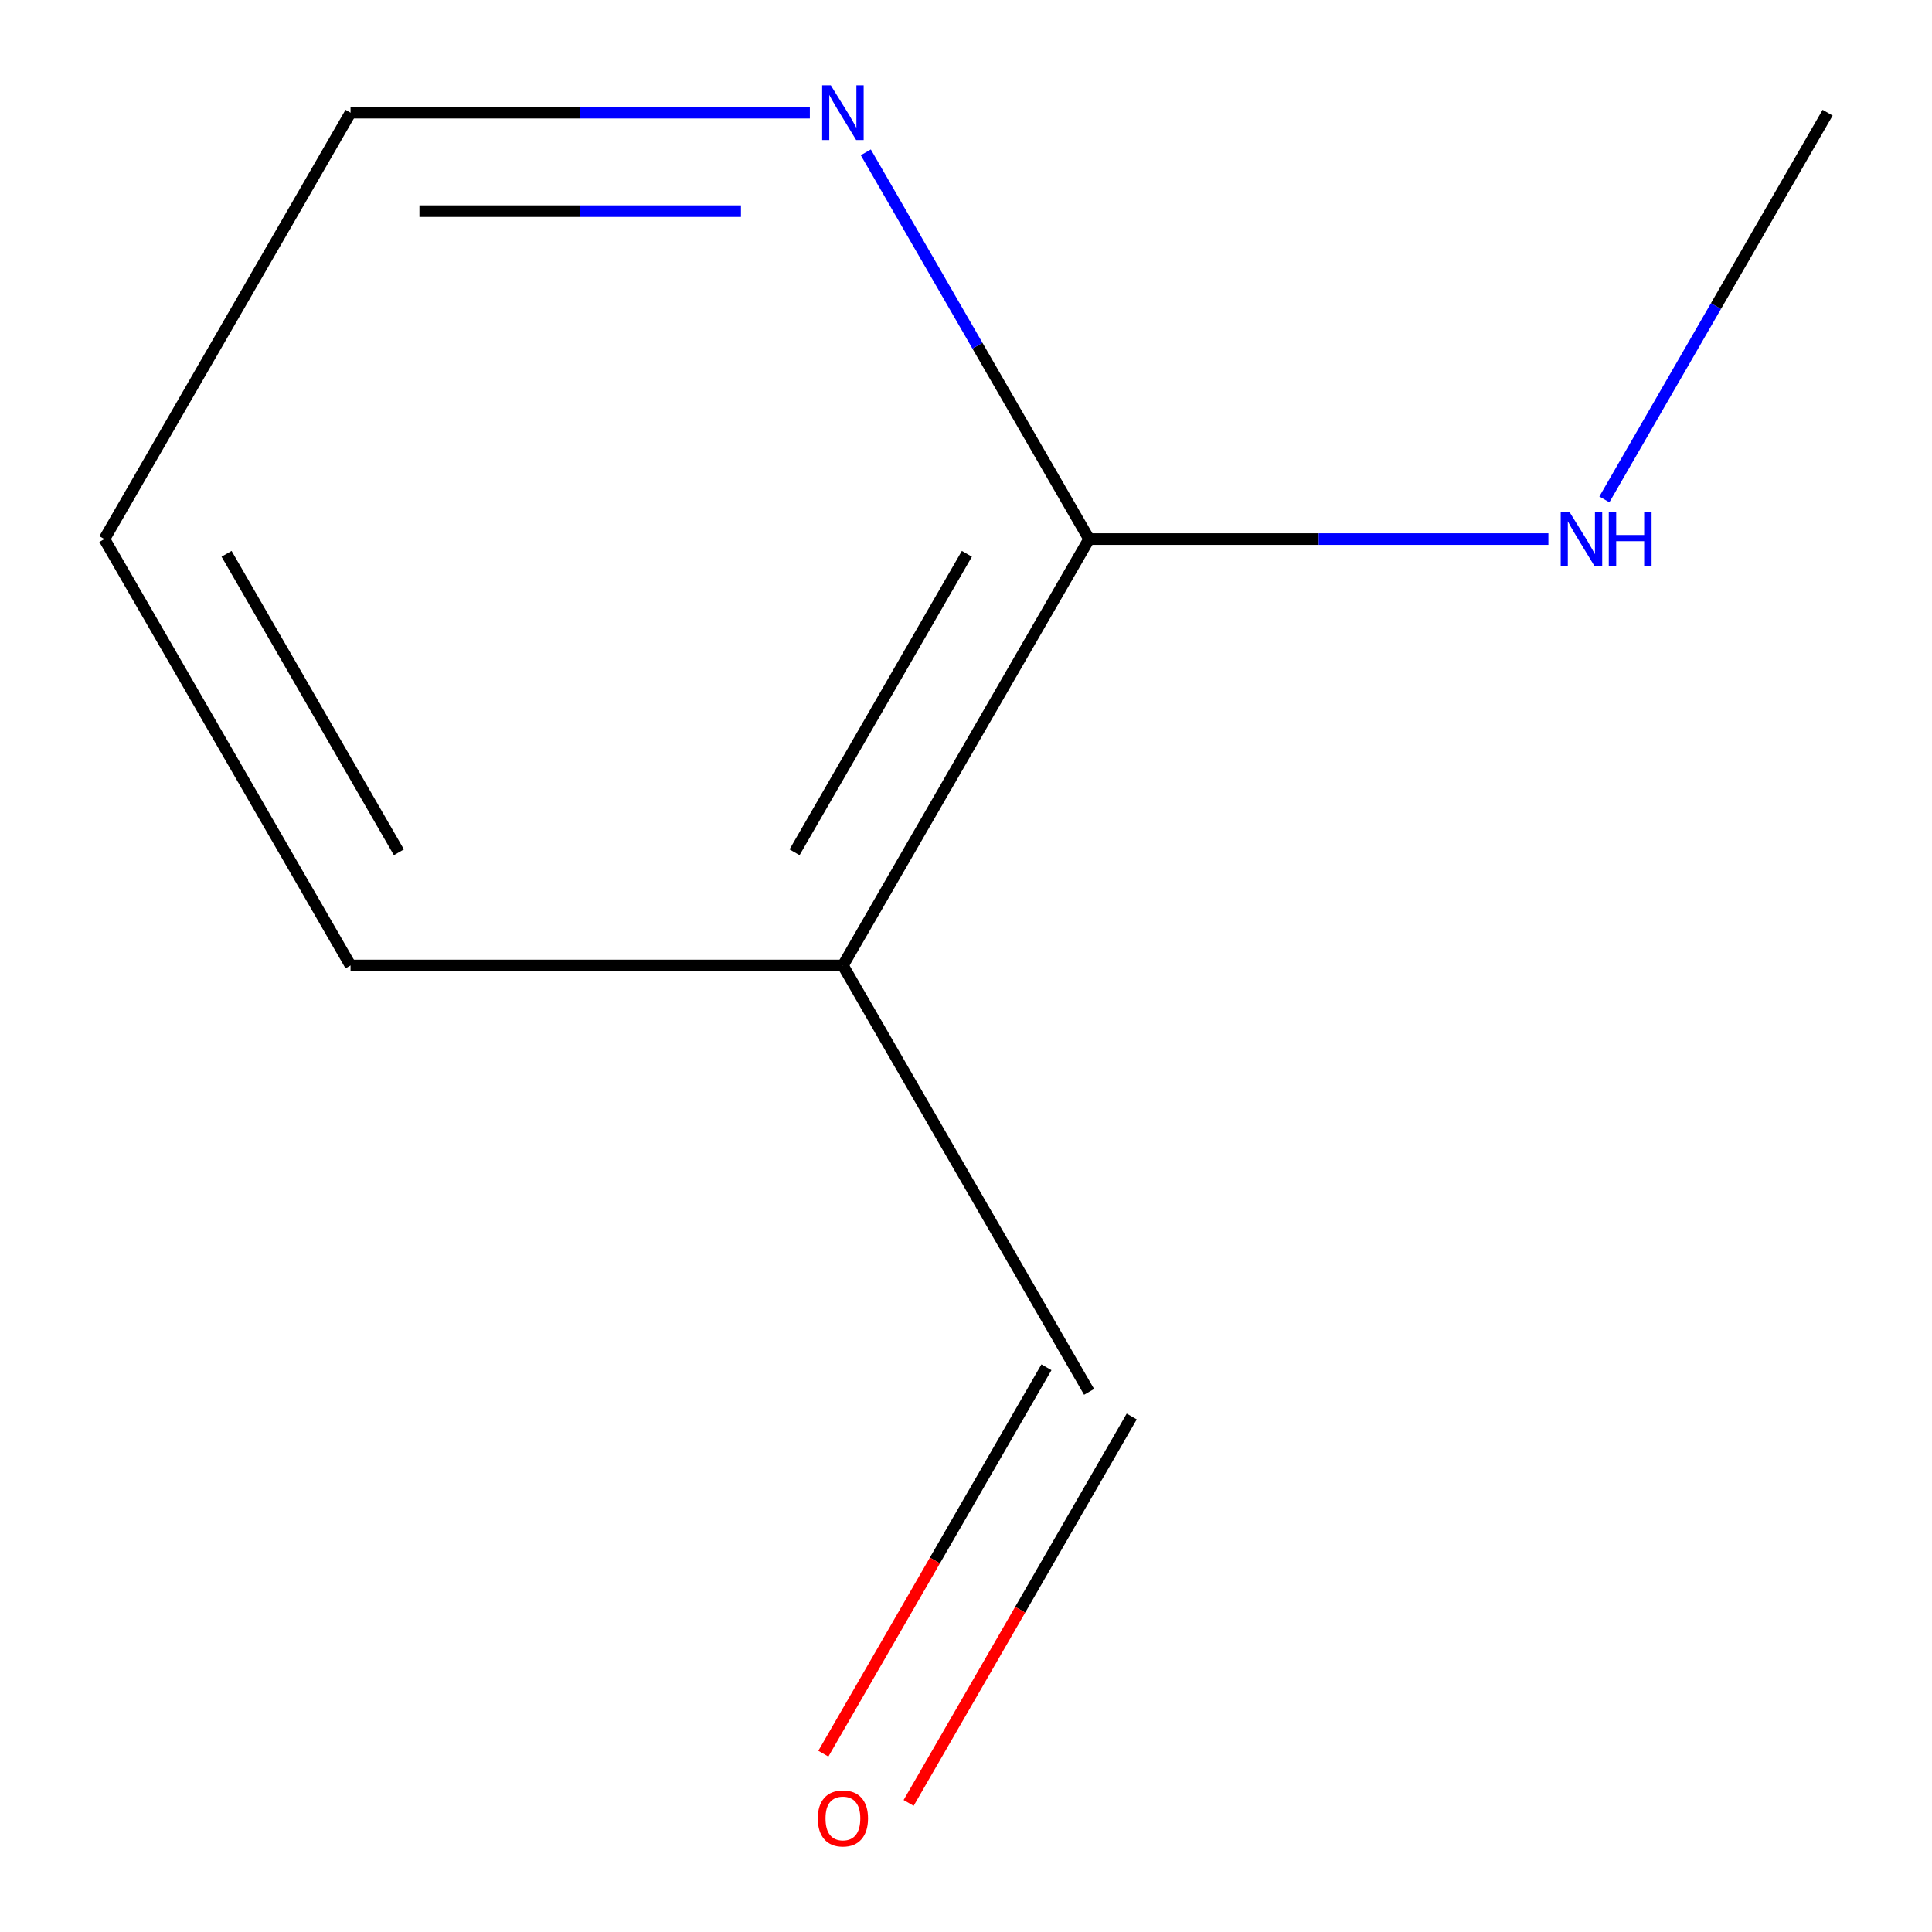 <?xml version='1.0' encoding='iso-8859-1'?>
<svg version='1.1' baseProfile='full'
              xmlns='http://www.w3.org/2000/svg'
                      xmlns:rdkit='http://www.rdkit.org/xml'
                      xmlns:xlink='http://www.w3.org/1999/xlink'
                  xml:space='preserve'
width='1000px' height='1000px' viewBox='0 0 1000 1000'>
<!-- END OF HEADER -->
<rect style='opacity:1.0;fill:#FFFFFF;stroke:none' width='1000' height='1000' x='0' y='0'> </rect>
<path class='bond-0' d='M 563.712,279.024 L 436.288,499.727' style='fill:none;fill-rule:evenodd;stroke:#000000;stroke-width:6px;stroke-linecap:butt;stroke-linejoin:miter;stroke-opacity:1' />
<path class='bond-0' d='M 500.457,286.645 L 411.261,441.137' style='fill:none;fill-rule:evenodd;stroke:#000000;stroke-width:6px;stroke-linecap:butt;stroke-linejoin:miter;stroke-opacity:1' />
<path class='bond-1' d='M 563.712,279.024 L 505.927,178.938' style='fill:none;fill-rule:evenodd;stroke:#000000;stroke-width:6px;stroke-linecap:butt;stroke-linejoin:miter;stroke-opacity:1' />
<path class='bond-1' d='M 505.927,178.938 L 448.142,78.852' style='fill:none;fill-rule:evenodd;stroke:#0000FF;stroke-width:6px;stroke-linecap:butt;stroke-linejoin:miter;stroke-opacity:1' />
<path class='bond-4' d='M 563.712,279.024 L 682.579,279.024' style='fill:none;fill-rule:evenodd;stroke:#000000;stroke-width:6px;stroke-linecap:butt;stroke-linejoin:miter;stroke-opacity:1' />
<path class='bond-4' d='M 682.579,279.024 L 801.447,279.024' style='fill:none;fill-rule:evenodd;stroke:#0000FF;stroke-width:6px;stroke-linecap:butt;stroke-linejoin:miter;stroke-opacity:1' />
<path class='bond-2' d='M 436.288,499.727 L 563.712,720.431' style='fill:none;fill-rule:evenodd;stroke:#000000;stroke-width:6px;stroke-linecap:butt;stroke-linejoin:miter;stroke-opacity:1' />
<path class='bond-5' d='M 436.288,499.727 L 181.442,499.727' style='fill:none;fill-rule:evenodd;stroke:#000000;stroke-width:6px;stroke-linecap:butt;stroke-linejoin:miter;stroke-opacity:1' />
<path class='bond-6' d='M 419.177,58.321 L 300.31,58.321' style='fill:none;fill-rule:evenodd;stroke:#0000FF;stroke-width:6px;stroke-linecap:butt;stroke-linejoin:miter;stroke-opacity:1' />
<path class='bond-6' d='M 300.31,58.321 L 181.442,58.321' style='fill:none;fill-rule:evenodd;stroke:#000000;stroke-width:6px;stroke-linecap:butt;stroke-linejoin:miter;stroke-opacity:1' />
<path class='bond-6' d='M 383.517,109.29 L 300.31,109.29' style='fill:none;fill-rule:evenodd;stroke:#0000FF;stroke-width:6px;stroke-linecap:butt;stroke-linejoin:miter;stroke-opacity:1' />
<path class='bond-6' d='M 300.31,109.29 L 217.102,109.29' style='fill:none;fill-rule:evenodd;stroke:#000000;stroke-width:6px;stroke-linecap:butt;stroke-linejoin:miter;stroke-opacity:1' />
<path class='bond-3' d='M 541.641,707.689 L 483.903,807.695' style='fill:none;fill-rule:evenodd;stroke:#000000;stroke-width:6px;stroke-linecap:butt;stroke-linejoin:miter;stroke-opacity:1' />
<path class='bond-3' d='M 483.903,807.695 L 426.164,907.701' style='fill:none;fill-rule:evenodd;stroke:#FF0000;stroke-width:6px;stroke-linecap:butt;stroke-linejoin:miter;stroke-opacity:1' />
<path class='bond-3' d='M 585.782,733.173 L 528.043,833.179' style='fill:none;fill-rule:evenodd;stroke:#000000;stroke-width:6px;stroke-linecap:butt;stroke-linejoin:miter;stroke-opacity:1' />
<path class='bond-3' d='M 528.043,833.179 L 470.305,933.186' style='fill:none;fill-rule:evenodd;stroke:#FF0000;stroke-width:6px;stroke-linecap:butt;stroke-linejoin:miter;stroke-opacity:1' />
<path class='bond-7' d='M 830.412,258.493 L 888.196,158.407' style='fill:none;fill-rule:evenodd;stroke:#0000FF;stroke-width:6px;stroke-linecap:butt;stroke-linejoin:miter;stroke-opacity:1' />
<path class='bond-7' d='M 888.196,158.407 L 945.981,58.321' style='fill:none;fill-rule:evenodd;stroke:#000000;stroke-width:6px;stroke-linecap:butt;stroke-linejoin:miter;stroke-opacity:1' />
<path class='bond-9' d='M 181.442,499.727 L 54.019,279.024' style='fill:none;fill-rule:evenodd;stroke:#000000;stroke-width:6px;stroke-linecap:butt;stroke-linejoin:miter;stroke-opacity:1' />
<path class='bond-9' d='M 206.469,441.137 L 117.273,286.645' style='fill:none;fill-rule:evenodd;stroke:#000000;stroke-width:6px;stroke-linecap:butt;stroke-linejoin:miter;stroke-opacity:1' />
<path class='bond-8' d='M 181.442,58.321 L 54.019,279.024' style='fill:none;fill-rule:evenodd;stroke:#000000;stroke-width:6px;stroke-linecap:butt;stroke-linejoin:miter;stroke-opacity:1' />
<path  class='atom-2' d='M 430.028 44.16
L 439.308 59.16
Q 440.228 60.641, 441.708 63.321
Q 443.188 66.001, 443.268 66.16
L 443.268 44.16
L 447.028 44.16
L 447.028 72.481
L 443.148 72.481
L 433.188 56.081
Q 432.028 54.16, 430.788 51.961
Q 429.588 49.761, 429.228 49.081
L 429.228 72.481
L 425.548 72.481
L 425.548 44.16
L 430.028 44.16
' fill='#0000FF'/>
<path  class='atom-4' d='M 423.288 941.214
Q 423.288 934.414, 426.648 930.614
Q 430.008 926.814, 436.288 926.814
Q 442.568 926.814, 445.928 930.614
Q 449.288 934.414, 449.288 941.214
Q 449.288 948.094, 445.888 952.014
Q 442.488 955.894, 436.288 955.894
Q 430.048 955.894, 426.648 952.014
Q 423.288 948.134, 423.288 941.214
M 436.288 952.694
Q 440.608 952.694, 442.928 949.814
Q 445.288 946.894, 445.288 941.214
Q 445.288 935.654, 442.928 932.854
Q 440.608 930.014, 436.288 930.014
Q 431.968 930.014, 429.608 932.814
Q 427.288 935.614, 427.288 941.214
Q 427.288 946.934, 429.608 949.814
Q 431.968 952.694, 436.288 952.694
' fill='#FF0000'/>
<path  class='atom-5' d='M 812.298 264.864
L 821.578 279.864
Q 822.498 281.344, 823.978 284.024
Q 825.458 286.704, 825.538 286.864
L 825.538 264.864
L 829.298 264.864
L 829.298 293.184
L 825.418 293.184
L 815.458 276.784
Q 814.298 274.864, 813.058 272.664
Q 811.858 270.464, 811.498 269.784
L 811.498 293.184
L 807.818 293.184
L 807.818 264.864
L 812.298 264.864
' fill='#0000FF'/>
<path  class='atom-5' d='M 832.698 264.864
L 836.538 264.864
L 836.538 276.904
L 851.018 276.904
L 851.018 264.864
L 854.858 264.864
L 854.858 293.184
L 851.018 293.184
L 851.018 280.104
L 836.538 280.104
L 836.538 293.184
L 832.698 293.184
L 832.698 264.864
' fill='#0000FF'/>
</svg>

